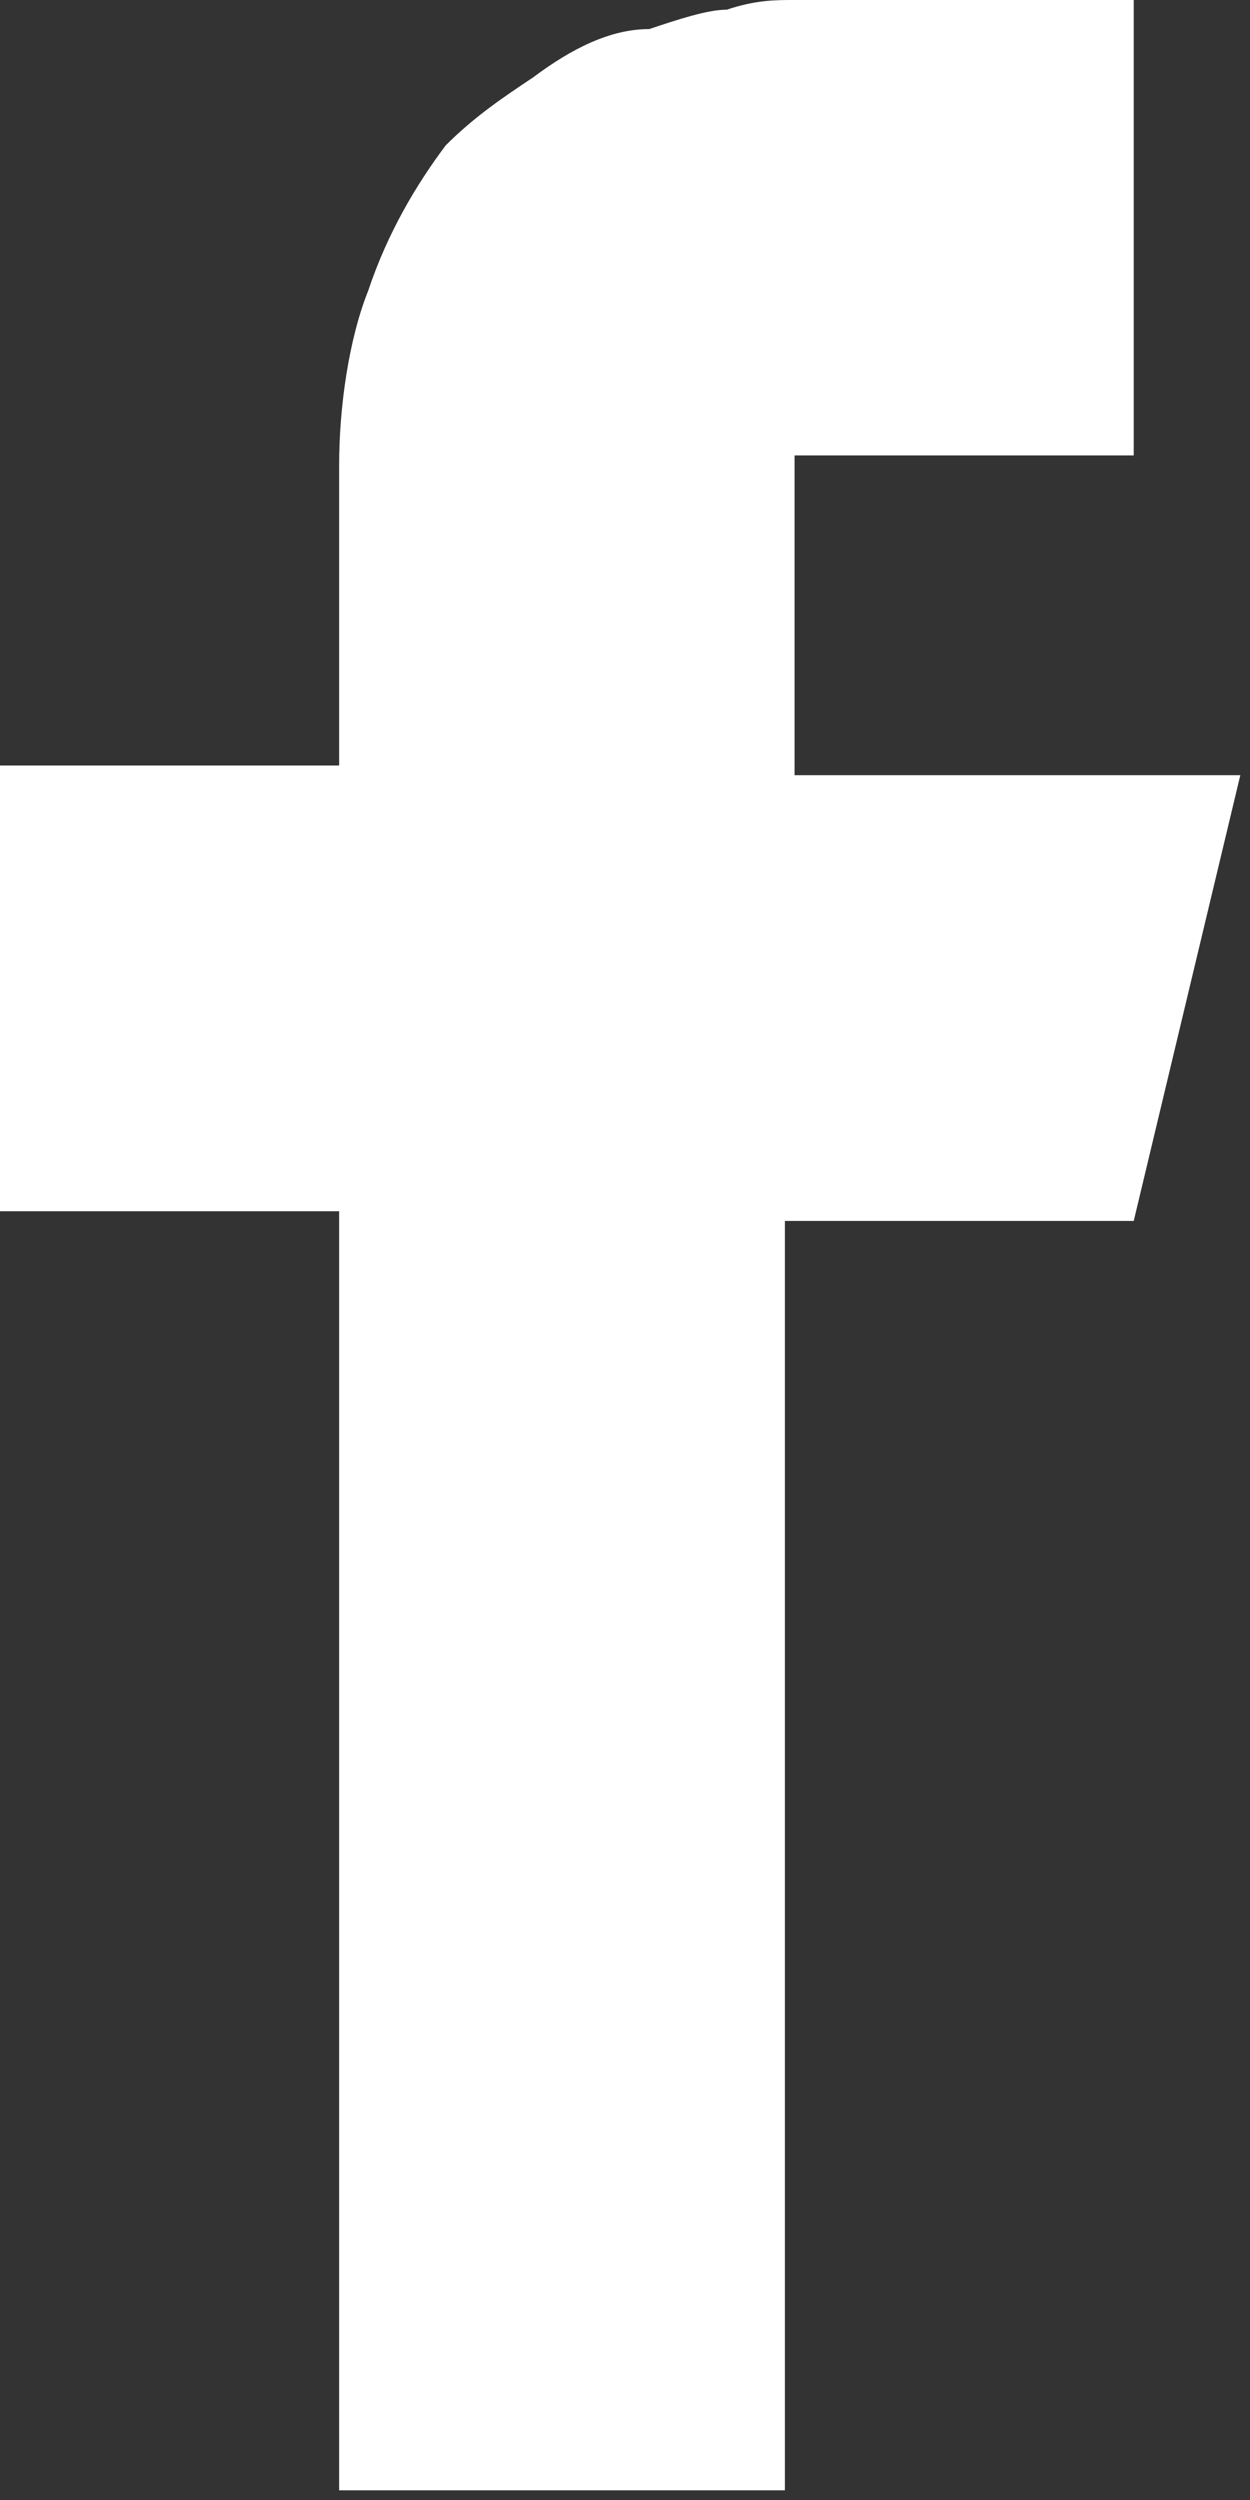<?xml version="1.0" encoding="utf-8"?>
<!-- Generator: Adobe Illustrator 27.9.0, SVG Export Plug-In . SVG Version: 6.00 Build 0)  -->
<svg version="1.1" id="Calque_1" xmlns="http://www.w3.org/2000/svg" xmlns:xlink="http://www.w3.org/1999/xlink" x="0px" y="0px"
	 viewBox="0 0 12.9 25.8" style="enable-background:new 0 0 12.9 25.8;" xml:space="preserve">
<rect x="0" y="0" width="12.9" height="25.8" fill="#333333" stroke="none"/>
<style type="text/css">
	.st0{fill:#FFFFFF;}
</style>
<path class="st0" d="M8.2,7.9V4.8l0-0.1c0,0,0,0,0,0c0.1,0,0.1,0,0.2,0h3.3V0L8.2,0C8,0,7.8,0,7.5,0.1l0,0c-0.2,0-0.5,0.1-0.8,0.2
	C6.3,0.3,5.9,0.5,5.5,0.8C5.2,1,4.9,1.2,4.6,1.5C4.3,1.9,4,2.4,3.8,3C3.6,3.5,3.5,4.2,3.5,4.8v3.1H0v4.6h3.5v13.2h4.6V12.6h3.6
	l1.1-4.6H8.2z"/>
</svg>
